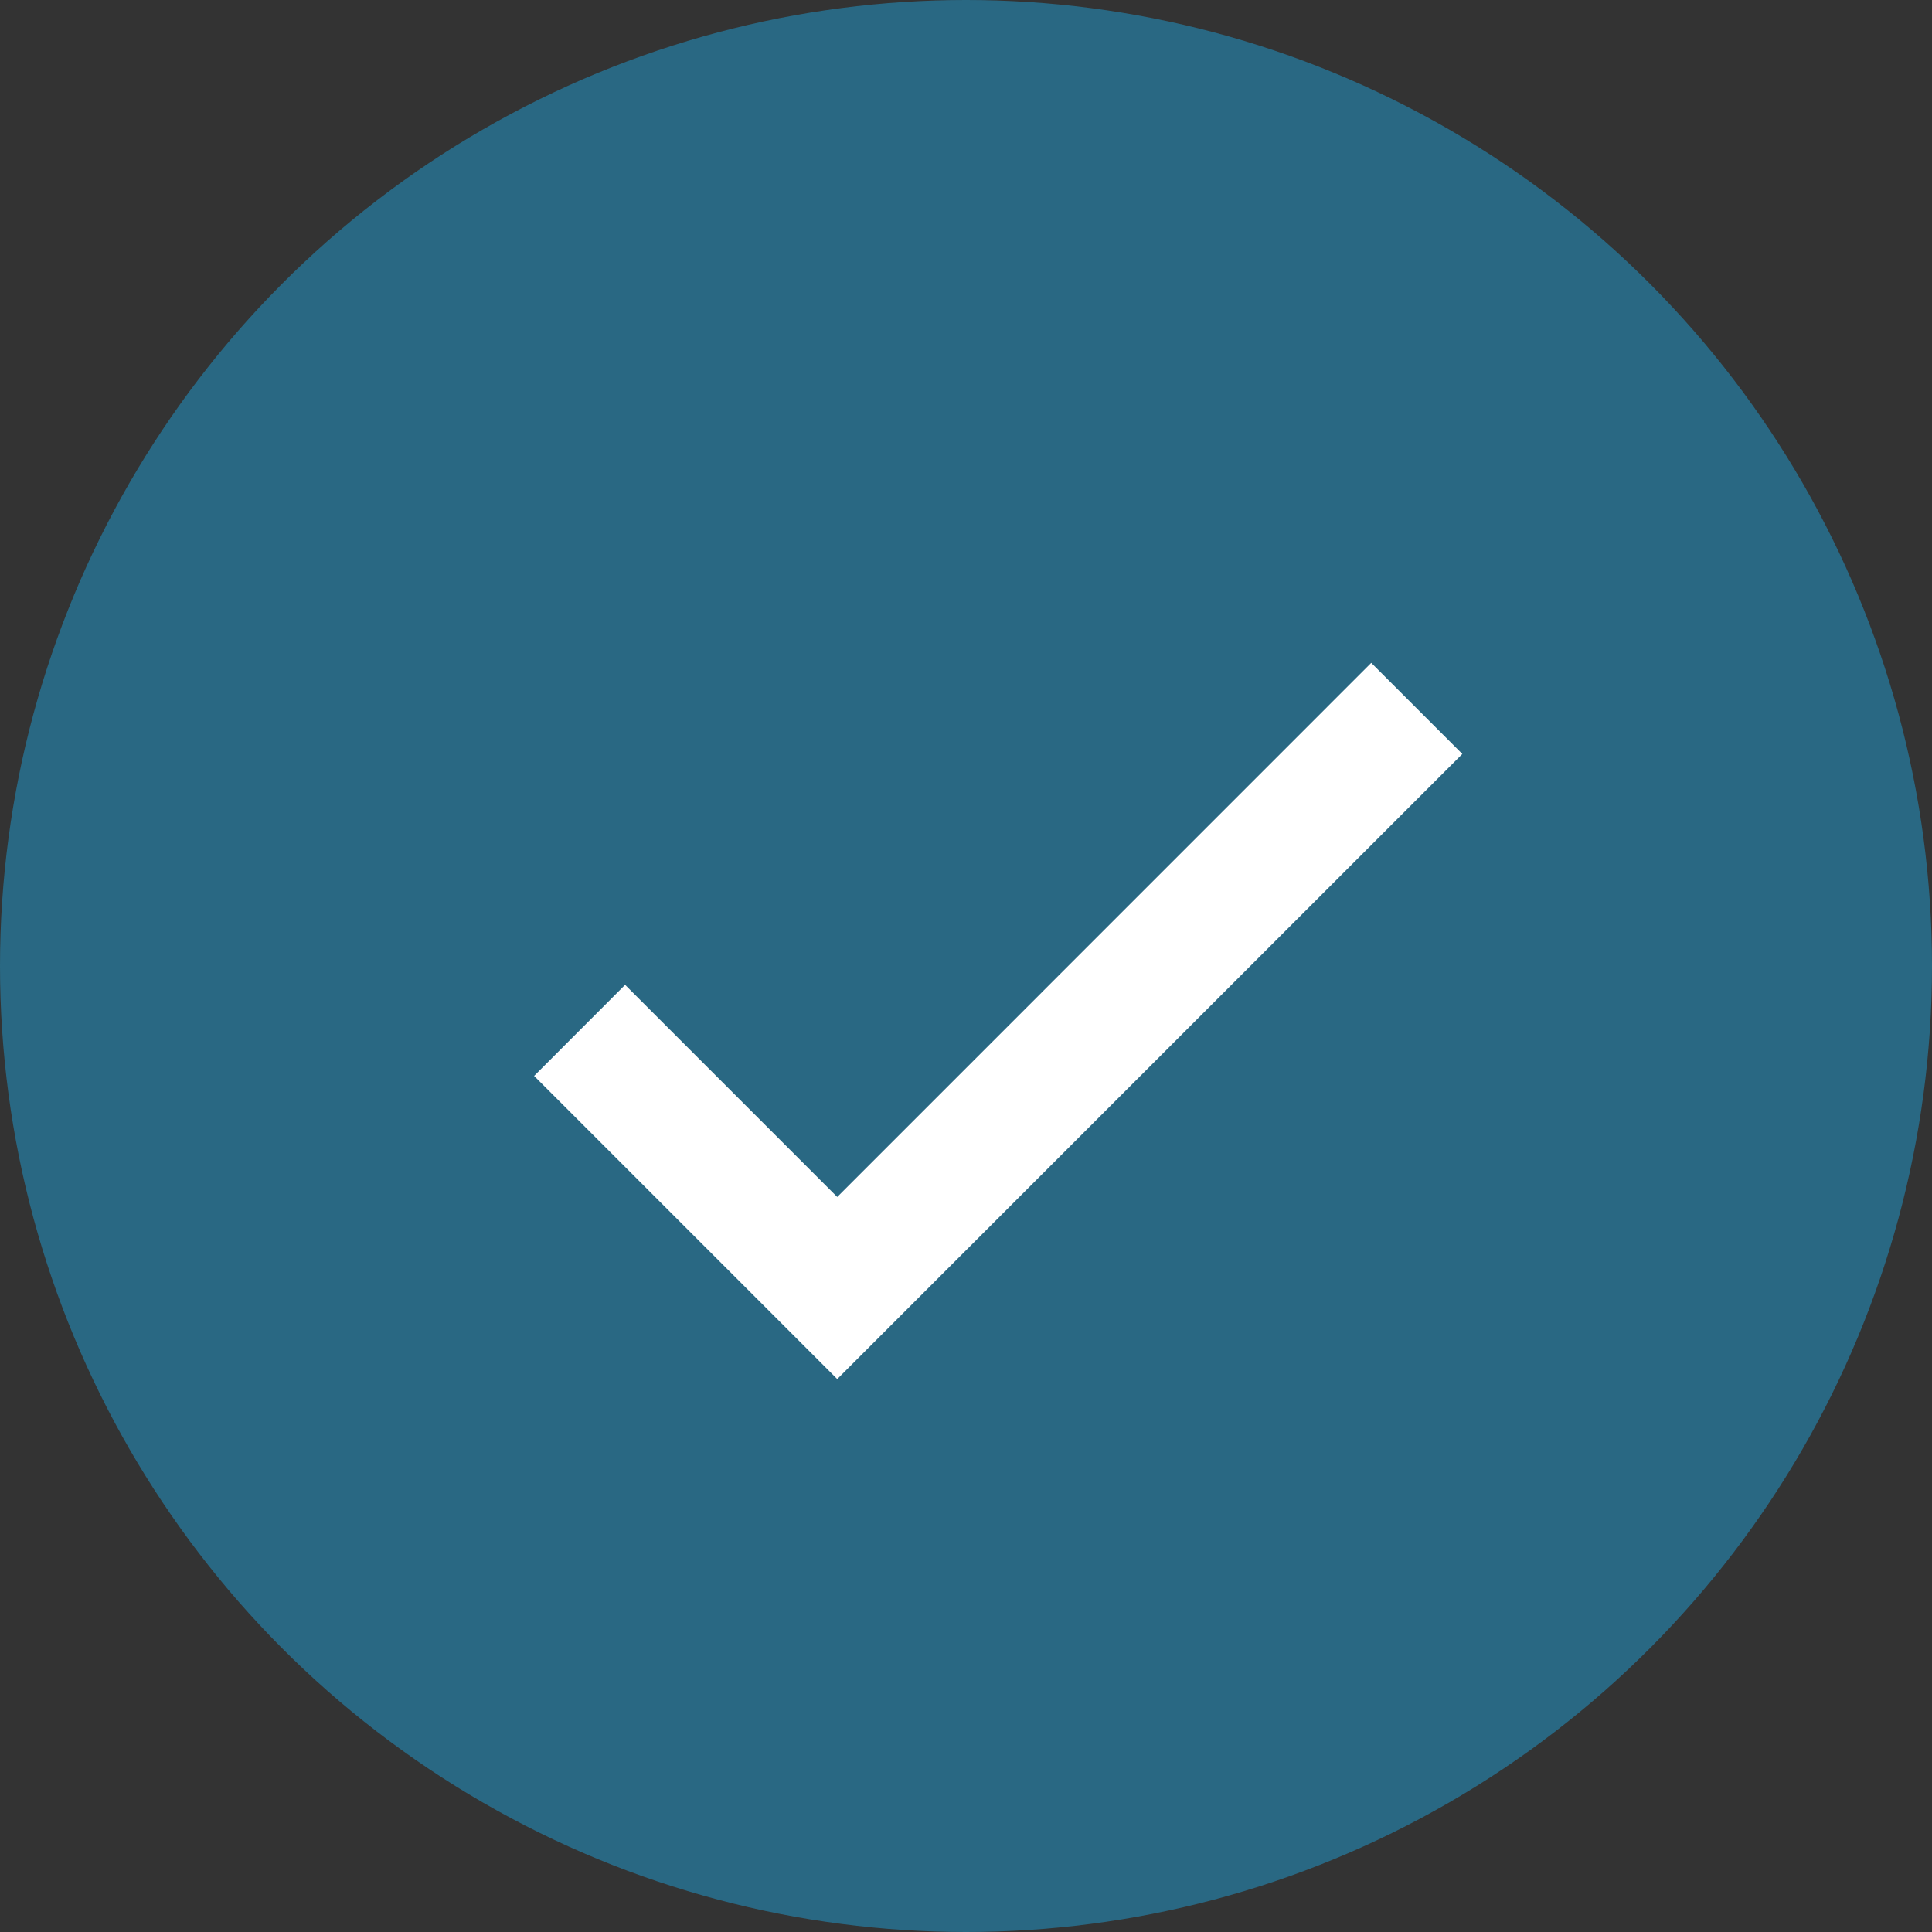 <?xml version="1.0" encoding="UTF-8"?> <svg xmlns="http://www.w3.org/2000/svg" width="20" height="20" viewBox="0 0 20 20" fill="none"><rect x="0" y="0" width="20" height="20" fill="#333333" stroke="none"/><circle cx="10" cy="10" r="10" fill="#296883"></circle><path d="M8.667 12.391L6.471 10.195L5.529 11.138L8.667 14.276L15.138 7.805L14.195 6.862L8.667 12.391Z" fill="white"></path></svg> 